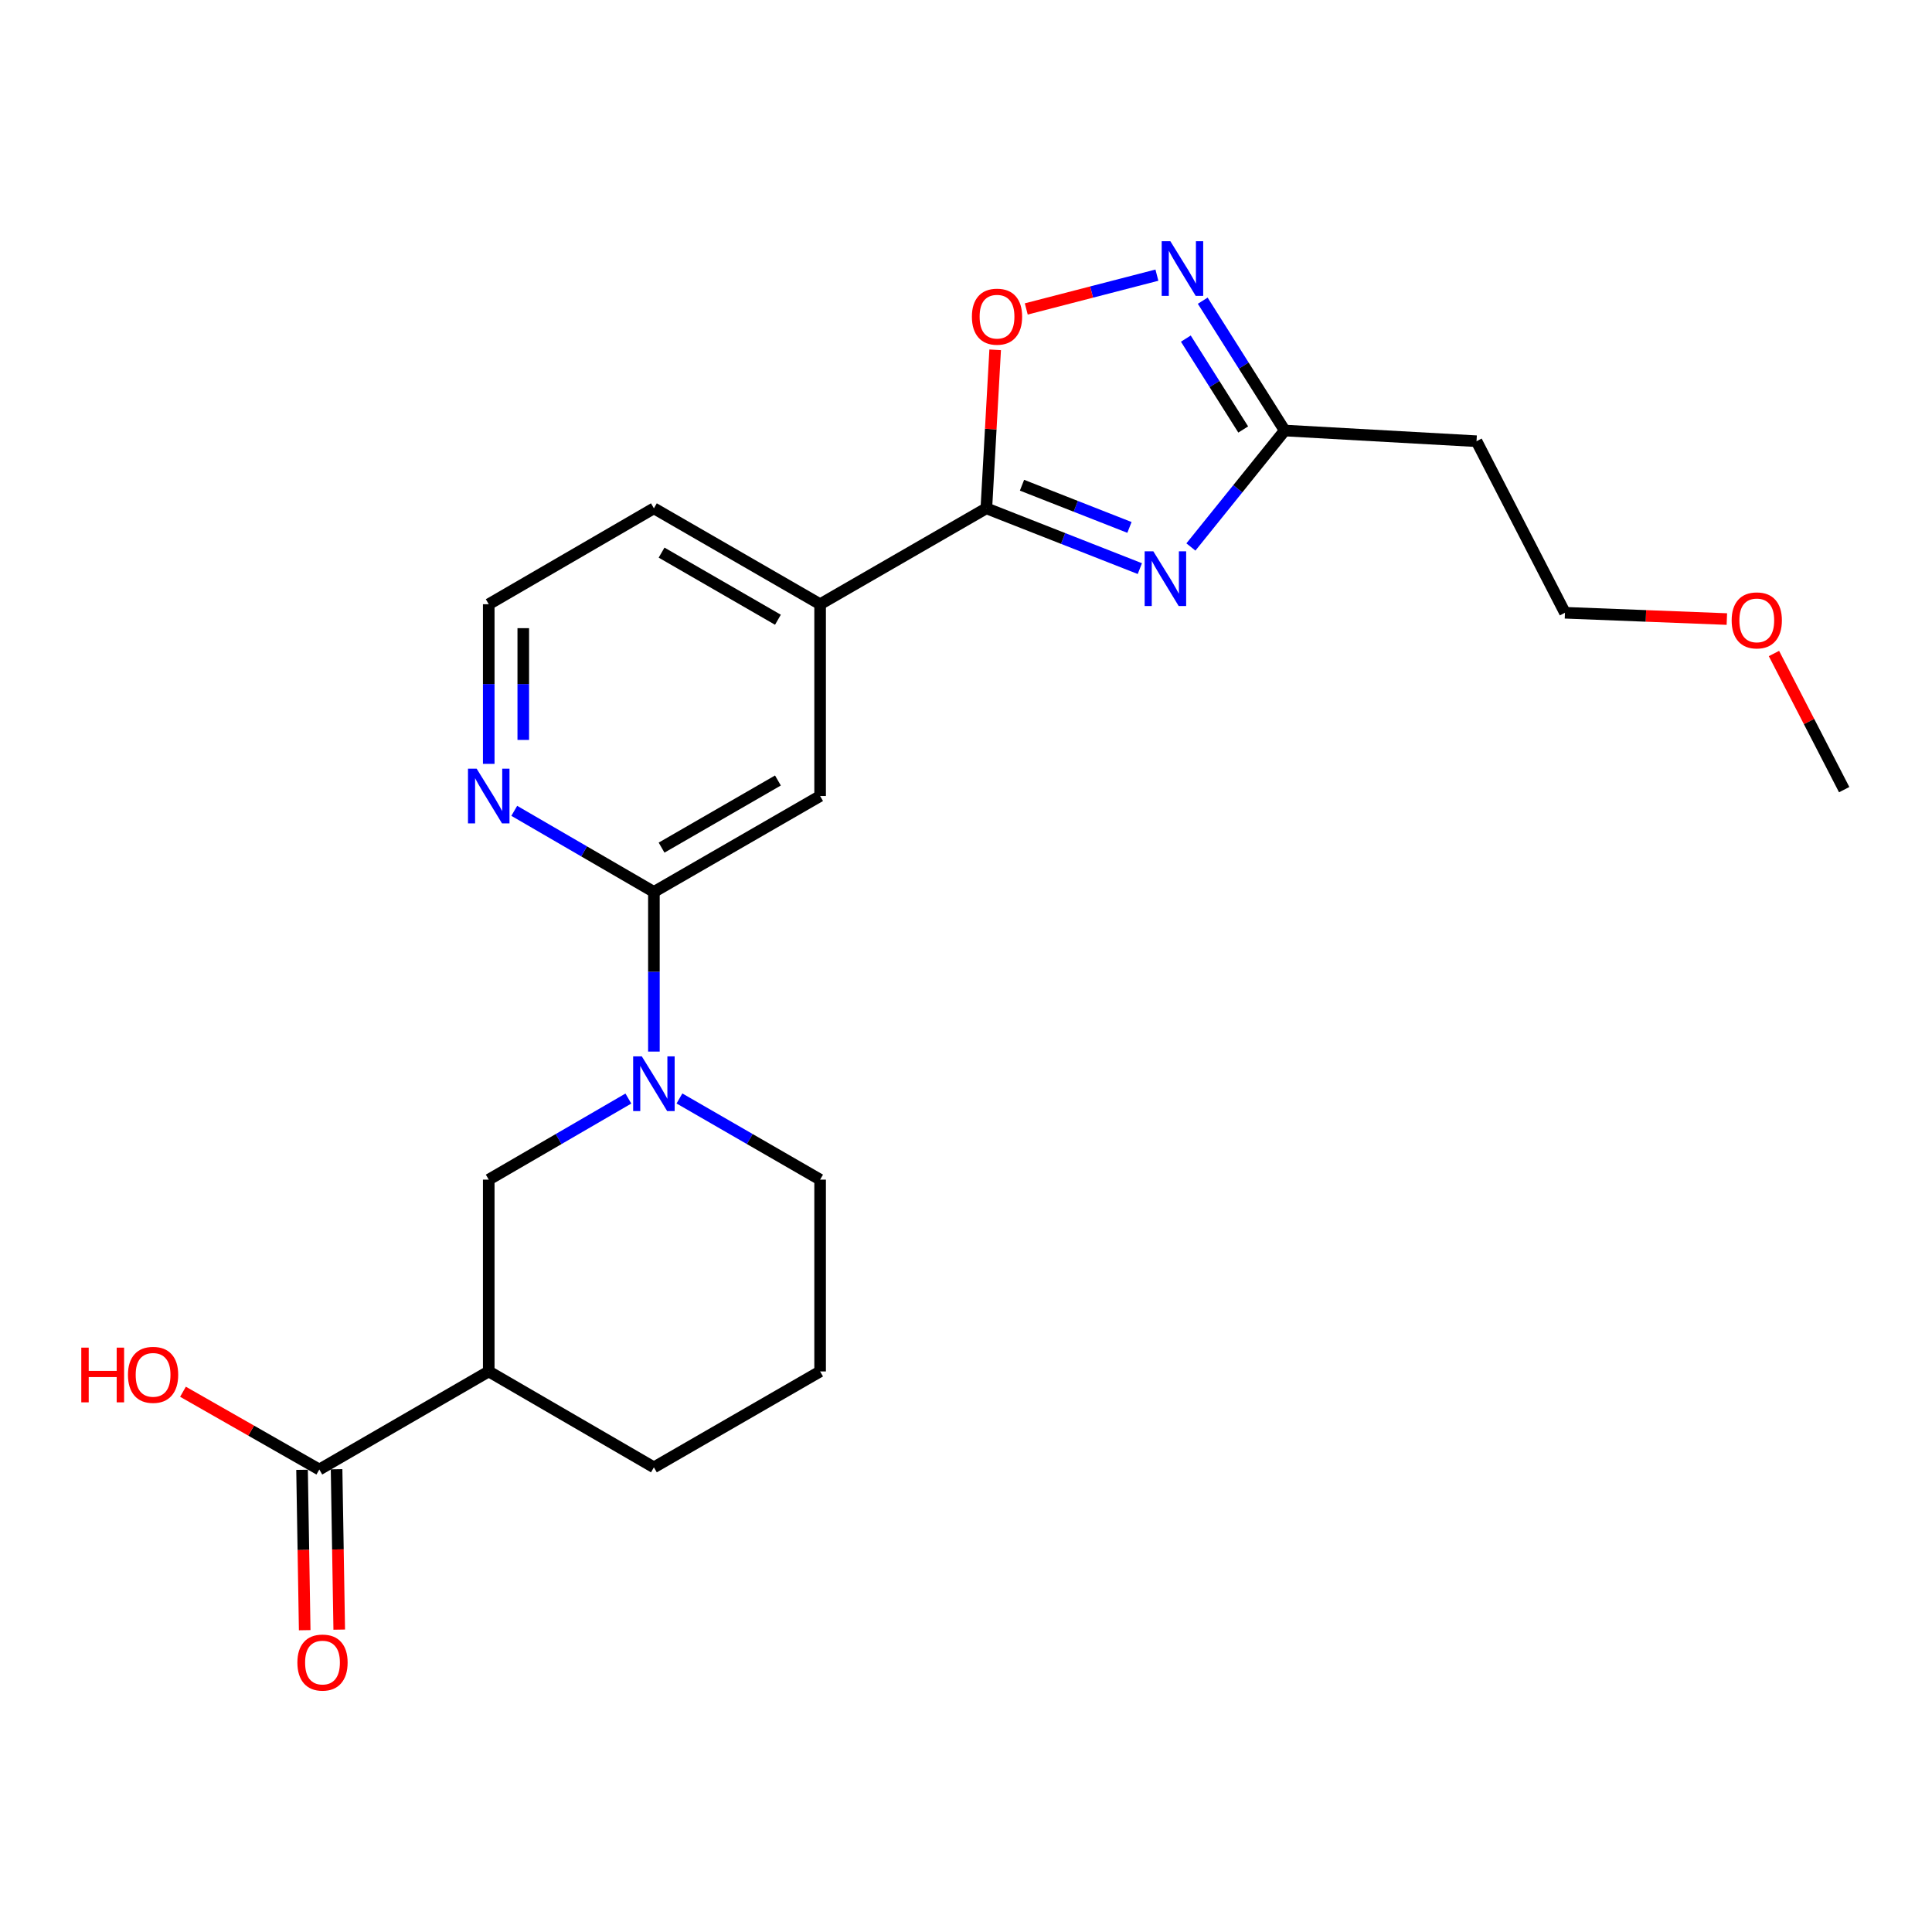 <?xml version='1.0' encoding='iso-8859-1'?>
<svg version='1.1' baseProfile='full'
              xmlns='http://www.w3.org/2000/svg'
                      xmlns:rdkit='http://www.rdkit.org/xml'
                      xmlns:xlink='http://www.w3.org/1999/xlink'
                  xml:space='preserve'
width='1000px' height='1000px' viewBox='0 0 1000 1000'>
<!-- END OF HEADER -->
<rect style='opacity:1.0;fill:#FFFFFF;stroke:none' width='1000' height='1000' x='0' y='0'> </rect>
<path class='bond-0' d='M 589.982,294.312 L 550.259,278.709' style='fill:none;fill-rule:evenodd;stroke:#0000FF;stroke-width:6px;stroke-linecap:butt;stroke-linejoin:miter;stroke-opacity:1' />
<path class='bond-0' d='M 550.259,278.709 L 510.535,263.105' style='fill:none;fill-rule:evenodd;stroke:#000000;stroke-width:6px;stroke-linecap:butt;stroke-linejoin:miter;stroke-opacity:1' />
<path class='bond-0' d='M 584.6,272.994 L 556.793,262.072' style='fill:none;fill-rule:evenodd;stroke:#0000FF;stroke-width:6px;stroke-linecap:butt;stroke-linejoin:miter;stroke-opacity:1' />
<path class='bond-0' d='M 556.793,262.072 L 528.987,251.149' style='fill:none;fill-rule:evenodd;stroke:#000000;stroke-width:6px;stroke-linecap:butt;stroke-linejoin:miter;stroke-opacity:1' />
<path class='bond-4' d='M 616.413,283.119 L 640.69,252.979' style='fill:none;fill-rule:evenodd;stroke:#0000FF;stroke-width:6px;stroke-linecap:butt;stroke-linejoin:miter;stroke-opacity:1' />
<path class='bond-4' d='M 640.69,252.979 L 664.966,222.839' style='fill:none;fill-rule:evenodd;stroke:#000000;stroke-width:6px;stroke-linecap:butt;stroke-linejoin:miter;stroke-opacity:1' />
<path class='bond-5' d='M 510.535,263.105 L 512.816,222.088' style='fill:none;fill-rule:evenodd;stroke:#000000;stroke-width:6px;stroke-linecap:butt;stroke-linejoin:miter;stroke-opacity:1' />
<path class='bond-5' d='M 512.816,222.088 L 515.097,181.071' style='fill:none;fill-rule:evenodd;stroke:#FF0000;stroke-width:6px;stroke-linecap:butt;stroke-linejoin:miter;stroke-opacity:1' />
<path class='bond-9' d='M 510.535,263.105 L 424.491,312.745' style='fill:none;fill-rule:evenodd;stroke:#000000;stroke-width:6px;stroke-linecap:butt;stroke-linejoin:miter;stroke-opacity:1' />
<path class='bond-1' d='M 338.458,544.294 L 338.458,502.975' style='fill:none;fill-rule:evenodd;stroke:#0000FF;stroke-width:6px;stroke-linecap:butt;stroke-linejoin:miter;stroke-opacity:1' />
<path class='bond-1' d='M 338.458,502.975 L 338.458,461.656' style='fill:none;fill-rule:evenodd;stroke:#000000;stroke-width:6px;stroke-linecap:butt;stroke-linejoin:miter;stroke-opacity:1' />
<path class='bond-8' d='M 325.246,568.607 L 289.108,589.592' style='fill:none;fill-rule:evenodd;stroke:#0000FF;stroke-width:6px;stroke-linecap:butt;stroke-linejoin:miter;stroke-opacity:1' />
<path class='bond-8' d='M 289.108,589.592 L 252.97,610.576' style='fill:none;fill-rule:evenodd;stroke:#000000;stroke-width:6px;stroke-linecap:butt;stroke-linejoin:miter;stroke-opacity:1' />
<path class='bond-15' d='M 351.681,568.565 L 388.086,589.571' style='fill:none;fill-rule:evenodd;stroke:#0000FF;stroke-width:6px;stroke-linecap:butt;stroke-linejoin:miter;stroke-opacity:1' />
<path class='bond-15' d='M 388.086,589.571 L 424.491,610.576' style='fill:none;fill-rule:evenodd;stroke:#000000;stroke-width:6px;stroke-linecap:butt;stroke-linejoin:miter;stroke-opacity:1' />
<path class='bond-2' d='M 622.535,155.639 L 643.751,189.239' style='fill:none;fill-rule:evenodd;stroke:#0000FF;stroke-width:6px;stroke-linecap:butt;stroke-linejoin:miter;stroke-opacity:1' />
<path class='bond-2' d='M 643.751,189.239 L 664.966,222.839' style='fill:none;fill-rule:evenodd;stroke:#000000;stroke-width:6px;stroke-linecap:butt;stroke-linejoin:miter;stroke-opacity:1' />
<path class='bond-2' d='M 613.787,175.261 L 628.638,198.781' style='fill:none;fill-rule:evenodd;stroke:#0000FF;stroke-width:6px;stroke-linecap:butt;stroke-linejoin:miter;stroke-opacity:1' />
<path class='bond-2' d='M 628.638,198.781 L 643.488,222.302' style='fill:none;fill-rule:evenodd;stroke:#000000;stroke-width:6px;stroke-linecap:butt;stroke-linejoin:miter;stroke-opacity:1' />
<path class='bond-23' d='M 598.811,142.419 L 565.002,151.164' style='fill:none;fill-rule:evenodd;stroke:#0000FF;stroke-width:6px;stroke-linecap:butt;stroke-linejoin:miter;stroke-opacity:1' />
<path class='bond-23' d='M 565.002,151.164 L 531.193,159.909' style='fill:none;fill-rule:evenodd;stroke:#FF0000;stroke-width:6px;stroke-linecap:butt;stroke-linejoin:miter;stroke-opacity:1' />
<path class='bond-3' d='M 338.458,461.656 L 424.491,412.015' style='fill:none;fill-rule:evenodd;stroke:#000000;stroke-width:6px;stroke-linecap:butt;stroke-linejoin:miter;stroke-opacity:1' />
<path class='bond-3' d='M 342.43,438.728 L 402.653,403.98' style='fill:none;fill-rule:evenodd;stroke:#000000;stroke-width:6px;stroke-linecap:butt;stroke-linejoin:miter;stroke-opacity:1' />
<path class='bond-24' d='M 338.458,461.656 L 302.32,440.671' style='fill:none;fill-rule:evenodd;stroke:#000000;stroke-width:6px;stroke-linecap:butt;stroke-linejoin:miter;stroke-opacity:1' />
<path class='bond-24' d='M 302.32,440.671 L 266.182,419.687' style='fill:none;fill-rule:evenodd;stroke:#0000FF;stroke-width:6px;stroke-linecap:butt;stroke-linejoin:miter;stroke-opacity:1' />
<path class='bond-12' d='M 664.966,222.839 L 764.247,228.37' style='fill:none;fill-rule:evenodd;stroke:#000000;stroke-width:6px;stroke-linecap:butt;stroke-linejoin:miter;stroke-opacity:1' />
<path class='bond-6' d='M 252.97,709.856 L 252.97,610.576' style='fill:none;fill-rule:evenodd;stroke:#000000;stroke-width:6px;stroke-linecap:butt;stroke-linejoin:miter;stroke-opacity:1' />
<path class='bond-7' d='M 252.97,709.856 L 165.278,760.619' style='fill:none;fill-rule:evenodd;stroke:#000000;stroke-width:6px;stroke-linecap:butt;stroke-linejoin:miter;stroke-opacity:1' />
<path class='bond-25' d='M 252.97,709.856 L 338.458,759.496' style='fill:none;fill-rule:evenodd;stroke:#000000;stroke-width:6px;stroke-linecap:butt;stroke-linejoin:miter;stroke-opacity:1' />
<path class='bond-13' d='M 156.342,760.766 L 157.028,802.276' style='fill:none;fill-rule:evenodd;stroke:#000000;stroke-width:6px;stroke-linecap:butt;stroke-linejoin:miter;stroke-opacity:1' />
<path class='bond-13' d='M 157.028,802.276 L 157.713,843.786' style='fill:none;fill-rule:evenodd;stroke:#FF0000;stroke-width:6px;stroke-linecap:butt;stroke-linejoin:miter;stroke-opacity:1' />
<path class='bond-13' d='M 174.214,760.471 L 174.899,801.981' style='fill:none;fill-rule:evenodd;stroke:#000000;stroke-width:6px;stroke-linecap:butt;stroke-linejoin:miter;stroke-opacity:1' />
<path class='bond-13' d='M 174.899,801.981 L 175.585,843.491' style='fill:none;fill-rule:evenodd;stroke:#FF0000;stroke-width:6px;stroke-linecap:butt;stroke-linejoin:miter;stroke-opacity:1' />
<path class='bond-14' d='M 165.278,760.619 L 129.995,740.491' style='fill:none;fill-rule:evenodd;stroke:#000000;stroke-width:6px;stroke-linecap:butt;stroke-linejoin:miter;stroke-opacity:1' />
<path class='bond-14' d='M 129.995,740.491 L 94.711,720.363' style='fill:none;fill-rule:evenodd;stroke:#FF0000;stroke-width:6px;stroke-linecap:butt;stroke-linejoin:miter;stroke-opacity:1' />
<path class='bond-10' d='M 424.491,312.745 L 424.491,412.015' style='fill:none;fill-rule:evenodd;stroke:#000000;stroke-width:6px;stroke-linecap:butt;stroke-linejoin:miter;stroke-opacity:1' />
<path class='bond-18' d='M 424.491,312.745 L 338.458,263.105' style='fill:none;fill-rule:evenodd;stroke:#000000;stroke-width:6px;stroke-linecap:butt;stroke-linejoin:miter;stroke-opacity:1' />
<path class='bond-18' d='M 402.653,320.781 L 342.43,286.033' style='fill:none;fill-rule:evenodd;stroke:#000000;stroke-width:6px;stroke-linecap:butt;stroke-linejoin:miter;stroke-opacity:1' />
<path class='bond-11' d='M 252.97,395.374 L 252.97,354.059' style='fill:none;fill-rule:evenodd;stroke:#0000FF;stroke-width:6px;stroke-linecap:butt;stroke-linejoin:miter;stroke-opacity:1' />
<path class='bond-11' d='M 252.97,354.059 L 252.97,312.745' style='fill:none;fill-rule:evenodd;stroke:#000000;stroke-width:6px;stroke-linecap:butt;stroke-linejoin:miter;stroke-opacity:1' />
<path class='bond-11' d='M 270.844,382.979 L 270.844,354.059' style='fill:none;fill-rule:evenodd;stroke:#0000FF;stroke-width:6px;stroke-linecap:butt;stroke-linejoin:miter;stroke-opacity:1' />
<path class='bond-11' d='M 270.844,354.059 L 270.844,325.139' style='fill:none;fill-rule:evenodd;stroke:#000000;stroke-width:6px;stroke-linecap:butt;stroke-linejoin:miter;stroke-opacity:1' />
<path class='bond-21' d='M 764.247,228.37 L 810.024,317.164' style='fill:none;fill-rule:evenodd;stroke:#000000;stroke-width:6px;stroke-linecap:butt;stroke-linejoin:miter;stroke-opacity:1' />
<path class='bond-19' d='M 424.491,610.576 L 424.491,709.856' style='fill:none;fill-rule:evenodd;stroke:#000000;stroke-width:6px;stroke-linecap:butt;stroke-linejoin:miter;stroke-opacity:1' />
<path class='bond-16' d='M 252.97,312.745 L 338.458,263.105' style='fill:none;fill-rule:evenodd;stroke:#000000;stroke-width:6px;stroke-linecap:butt;stroke-linejoin:miter;stroke-opacity:1' />
<path class='bond-17' d='M 338.458,759.496 L 424.491,709.856' style='fill:none;fill-rule:evenodd;stroke:#000000;stroke-width:6px;stroke-linecap:butt;stroke-linejoin:miter;stroke-opacity:1' />
<path class='bond-20' d='M 893.82,320.424 L 851.922,318.794' style='fill:none;fill-rule:evenodd;stroke:#FF0000;stroke-width:6px;stroke-linecap:butt;stroke-linejoin:miter;stroke-opacity:1' />
<path class='bond-20' d='M 851.922,318.794 L 810.024,317.164' style='fill:none;fill-rule:evenodd;stroke:#000000;stroke-width:6px;stroke-linecap:butt;stroke-linejoin:miter;stroke-opacity:1' />
<path class='bond-22' d='M 918.192,338.254 L 936.369,373.486' style='fill:none;fill-rule:evenodd;stroke:#FF0000;stroke-width:6px;stroke-linecap:butt;stroke-linejoin:miter;stroke-opacity:1' />
<path class='bond-22' d='M 936.369,373.486 L 954.545,408.719' style='fill:none;fill-rule:evenodd;stroke:#000000;stroke-width:6px;stroke-linecap:butt;stroke-linejoin:miter;stroke-opacity:1' />
<path  class='atom-0' d='M 596.952 285.348
L 606.232 300.348
Q 607.152 301.828, 608.632 304.508
Q 610.112 307.188, 610.192 307.348
L 610.192 285.348
L 613.952 285.348
L 613.952 313.668
L 610.072 313.668
L 600.112 297.268
Q 598.952 295.348, 597.712 293.148
Q 596.512 290.948, 596.152 290.268
L 596.152 313.668
L 592.472 313.668
L 592.472 285.348
L 596.952 285.348
' fill='#0000FF'/>
<path  class='atom-2' d='M 332.198 546.776
L 341.478 561.776
Q 342.398 563.256, 343.878 565.936
Q 345.358 568.616, 345.438 568.776
L 345.438 546.776
L 349.198 546.776
L 349.198 575.096
L 345.318 575.096
L 335.358 558.696
Q 334.198 556.776, 332.958 554.576
Q 331.758 552.376, 331.398 551.696
L 331.398 575.096
L 327.718 575.096
L 327.718 546.776
L 332.198 546.776
' fill='#0000FF'/>
<path  class='atom-3' d='M 605.77 124.84
L 615.05 139.84
Q 615.97 141.32, 617.45 144
Q 618.93 146.68, 619.01 146.84
L 619.01 124.84
L 622.77 124.84
L 622.77 153.16
L 618.89 153.16
L 608.93 136.76
Q 607.77 134.84, 606.53 132.64
Q 605.33 130.44, 604.97 129.76
L 604.97 153.16
L 601.29 153.16
L 601.29 124.84
L 605.77 124.84
' fill='#0000FF'/>
<path  class='atom-6' d='M 503.056 163.905
Q 503.056 157.105, 506.416 153.305
Q 509.776 149.505, 516.056 149.505
Q 522.336 149.505, 525.696 153.305
Q 529.056 157.105, 529.056 163.905
Q 529.056 170.785, 525.656 174.705
Q 522.256 178.585, 516.056 178.585
Q 509.816 178.585, 506.416 174.705
Q 503.056 170.825, 503.056 163.905
M 516.056 175.385
Q 520.376 175.385, 522.696 172.505
Q 525.056 169.585, 525.056 163.905
Q 525.056 158.345, 522.696 155.545
Q 520.376 152.705, 516.056 152.705
Q 511.736 152.705, 509.376 155.505
Q 507.056 158.305, 507.056 163.905
Q 507.056 169.625, 509.376 172.505
Q 511.736 175.385, 516.056 175.385
' fill='#FF0000'/>
<path  class='atom-12' d='M 246.71 397.855
L 255.99 412.855
Q 256.91 414.335, 258.39 417.015
Q 259.87 419.695, 259.95 419.855
L 259.95 397.855
L 263.71 397.855
L 263.71 426.175
L 259.83 426.175
L 249.87 409.775
Q 248.71 407.855, 247.47 405.655
Q 246.27 403.455, 245.91 402.775
L 245.91 426.175
L 242.23 426.175
L 242.23 397.855
L 246.71 397.855
' fill='#0000FF'/>
<path  class='atom-14' d='M 153.927 860.535
Q 153.927 853.735, 157.287 849.935
Q 160.647 846.135, 166.927 846.135
Q 173.207 846.135, 176.567 849.935
Q 179.927 853.735, 179.927 860.535
Q 179.927 867.415, 176.527 871.335
Q 173.127 875.215, 166.927 875.215
Q 160.687 875.215, 157.287 871.335
Q 153.927 867.455, 153.927 860.535
M 166.927 872.015
Q 171.247 872.015, 173.567 869.135
Q 175.927 866.215, 175.927 860.535
Q 175.927 854.975, 173.567 852.175
Q 171.247 849.335, 166.927 849.335
Q 162.607 849.335, 160.247 852.135
Q 157.927 854.935, 157.927 860.535
Q 157.927 866.255, 160.247 869.135
Q 162.607 872.015, 166.927 872.015
' fill='#FF0000'/>
<path  class='atom-15' d='M 42.075 697.534
L 45.915 697.534
L 45.915 709.574
L 60.395 709.574
L 60.395 697.534
L 64.235 697.534
L 64.235 725.854
L 60.395 725.854
L 60.395 712.774
L 45.915 712.774
L 45.915 725.854
L 42.075 725.854
L 42.075 697.534
' fill='#FF0000'/>
<path  class='atom-15' d='M 66.235 711.614
Q 66.235 704.814, 69.595 701.014
Q 72.955 697.214, 79.235 697.214
Q 85.515 697.214, 88.875 701.014
Q 92.235 704.814, 92.235 711.614
Q 92.235 718.494, 88.835 722.414
Q 85.435 726.294, 79.235 726.294
Q 72.995 726.294, 69.595 722.414
Q 66.235 718.534, 66.235 711.614
M 79.235 723.094
Q 83.555 723.094, 85.875 720.214
Q 88.235 717.294, 88.235 711.614
Q 88.235 706.054, 85.875 703.254
Q 83.555 700.414, 79.235 700.414
Q 74.915 700.414, 72.555 703.214
Q 70.235 706.014, 70.235 711.614
Q 70.235 717.334, 72.555 720.214
Q 74.915 723.094, 79.235 723.094
' fill='#FF0000'/>
<path  class='atom-21' d='M 896.304 321.107
Q 896.304 314.307, 899.664 310.507
Q 903.024 306.707, 909.304 306.707
Q 915.584 306.707, 918.944 310.507
Q 922.304 314.307, 922.304 321.107
Q 922.304 327.987, 918.904 331.907
Q 915.504 335.787, 909.304 335.787
Q 903.064 335.787, 899.664 331.907
Q 896.304 328.027, 896.304 321.107
M 909.304 332.587
Q 913.624 332.587, 915.944 329.707
Q 918.304 326.787, 918.304 321.107
Q 918.304 315.547, 915.944 312.747
Q 913.624 309.907, 909.304 309.907
Q 904.984 309.907, 902.624 312.707
Q 900.304 315.507, 900.304 321.107
Q 900.304 326.827, 902.624 329.707
Q 904.984 332.587, 909.304 332.587
' fill='#FF0000'/>
</svg>
